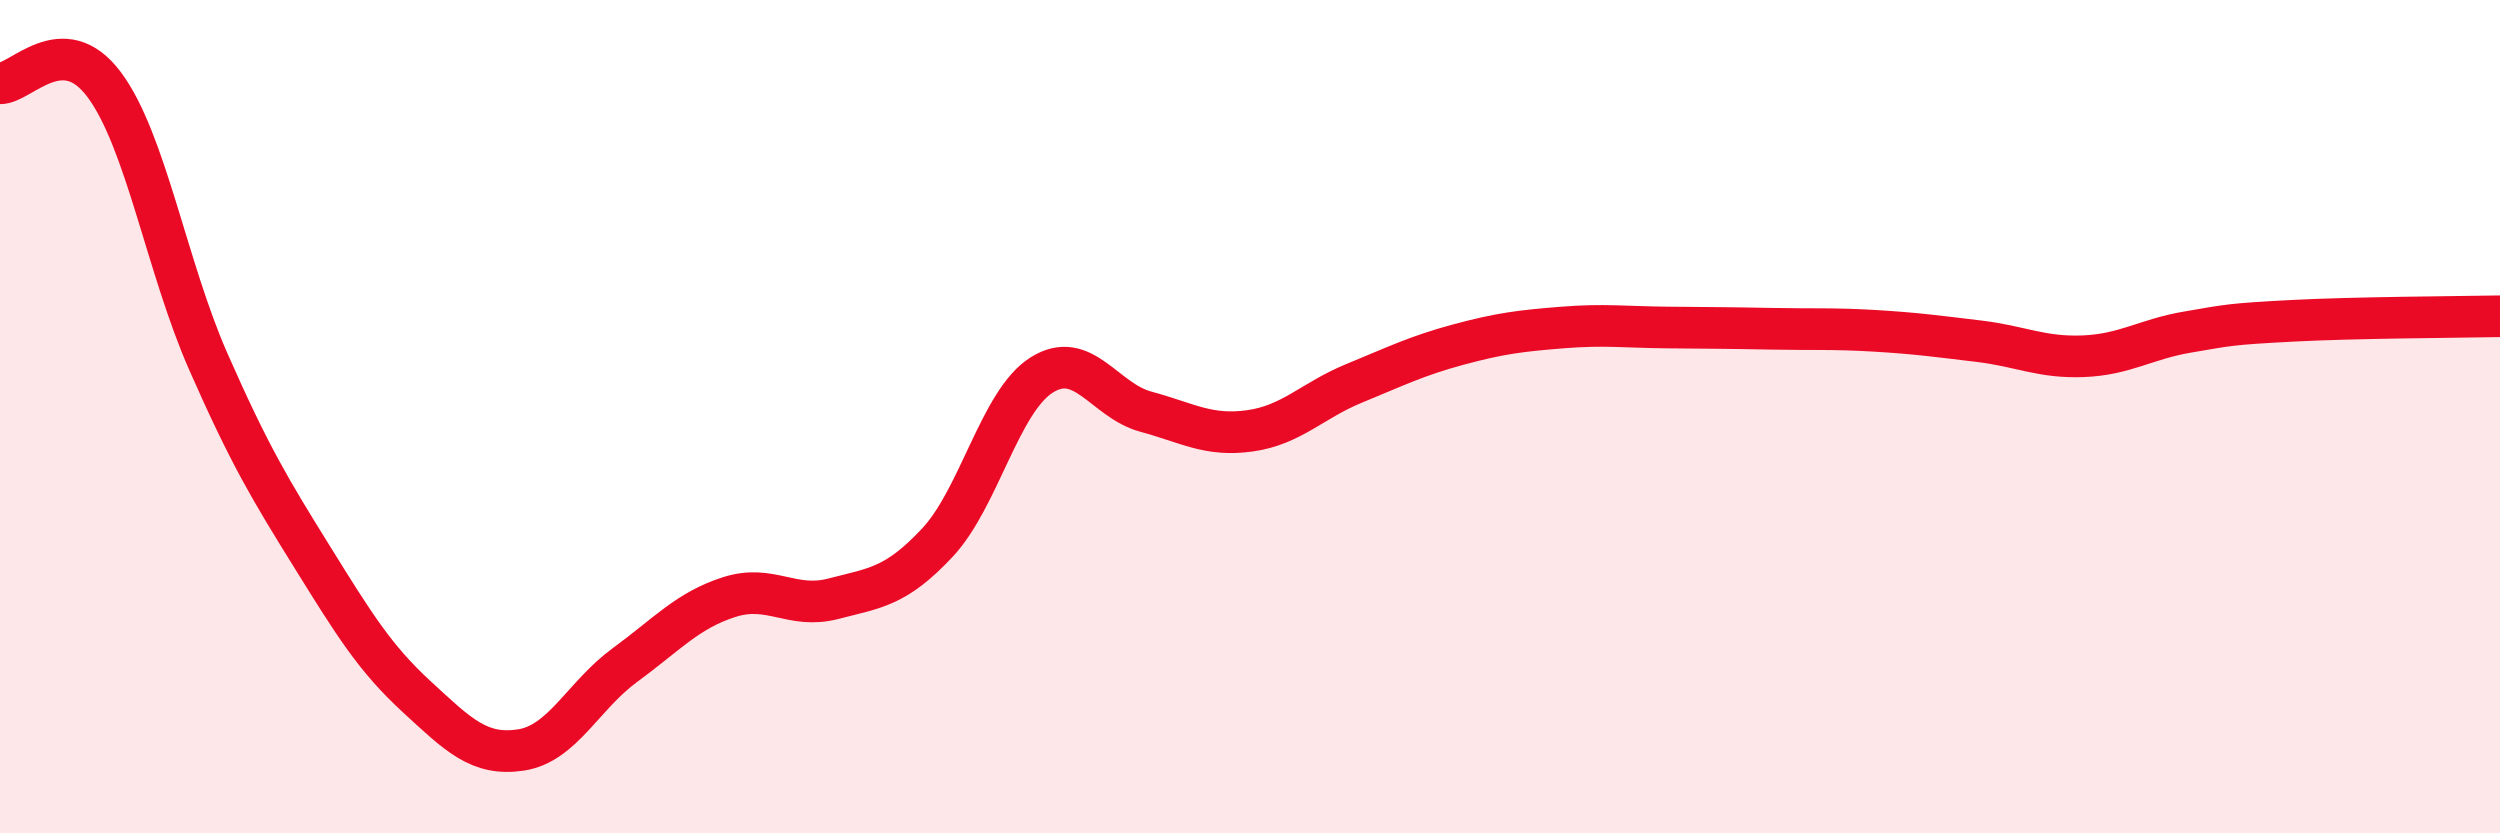 
    <svg width="60" height="20" viewBox="0 0 60 20" xmlns="http://www.w3.org/2000/svg">
      <path
        d="M 0,2 C 0.5,2.01 1.5,0.69 2.5,2.03 C 3.5,3.37 4,6.41 5,8.68 C 6,10.95 6.5,11.77 7.5,13.38 C 8.5,14.99 9,15.8 10,16.72 C 11,17.64 11.5,18.15 12.5,18 C 13.5,17.85 14,16.69 15,15.96 C 16,15.23 16.5,14.65 17.5,14.33 C 18.5,14.01 19,14.63 20,14.37 C 21,14.11 21.5,14.09 22.5,13.02 C 23.5,11.95 24,9.63 25,9 C 26,8.37 26.5,9.61 27.5,9.88 C 28.5,10.15 29,10.48 30,10.34 C 31,10.2 31.5,9.61 32.5,9.2 C 33.5,8.79 34,8.54 35,8.27 C 36,8 36.5,7.94 37.5,7.86 C 38.5,7.78 39,7.85 40,7.86 C 41,7.87 41.5,7.87 42.5,7.89 C 43.5,7.91 44,7.88 45,7.94 C 46,8 46.5,8.07 47.5,8.19 C 48.5,8.31 49,8.59 50,8.55 C 51,8.51 51.5,8.14 52.5,7.97 C 53.5,7.8 53.5,7.78 55,7.7 C 56.5,7.62 59,7.61 60,7.59L60 20L0 20Z"
        fill="#EB0A25"
        opacity="0.1"
        stroke-linecap="round"
        stroke-linejoin="round"
      />
      <path
        d="M 0,2 C 0.5,2.01 1.5,0.69 2.5,2.03 C 3.5,3.37 4,6.41 5,8.68 C 6,10.95 6.5,11.77 7.5,13.38 C 8.5,14.99 9,15.8 10,16.72 C 11,17.64 11.5,18.15 12.5,18 C 13.5,17.85 14,16.69 15,15.96 C 16,15.23 16.5,14.65 17.5,14.33 C 18.5,14.01 19,14.63 20,14.37 C 21,14.11 21.5,14.09 22.5,13.02 C 23.5,11.95 24,9.63 25,9 C 26,8.37 26.5,9.61 27.5,9.88 C 28.5,10.15 29,10.48 30,10.34 C 31,10.2 31.5,9.61 32.5,9.2 C 33.5,8.79 34,8.54 35,8.27 C 36,8 36.5,7.94 37.5,7.86 C 38.5,7.78 39,7.85 40,7.86 C 41,7.87 41.5,7.87 42.5,7.89 C 43.5,7.91 44,7.88 45,7.94 C 46,8 46.5,8.07 47.5,8.19 C 48.5,8.31 49,8.59 50,8.55 C 51,8.51 51.5,8.14 52.5,7.97 C 53.5,7.8 53.5,7.78 55,7.7 C 56.5,7.62 59,7.61 60,7.59"
        stroke="#EB0A25"
        stroke-width="1"
        fill="none"
        stroke-linecap="round"
        stroke-linejoin="round"
      />
    </svg>
  